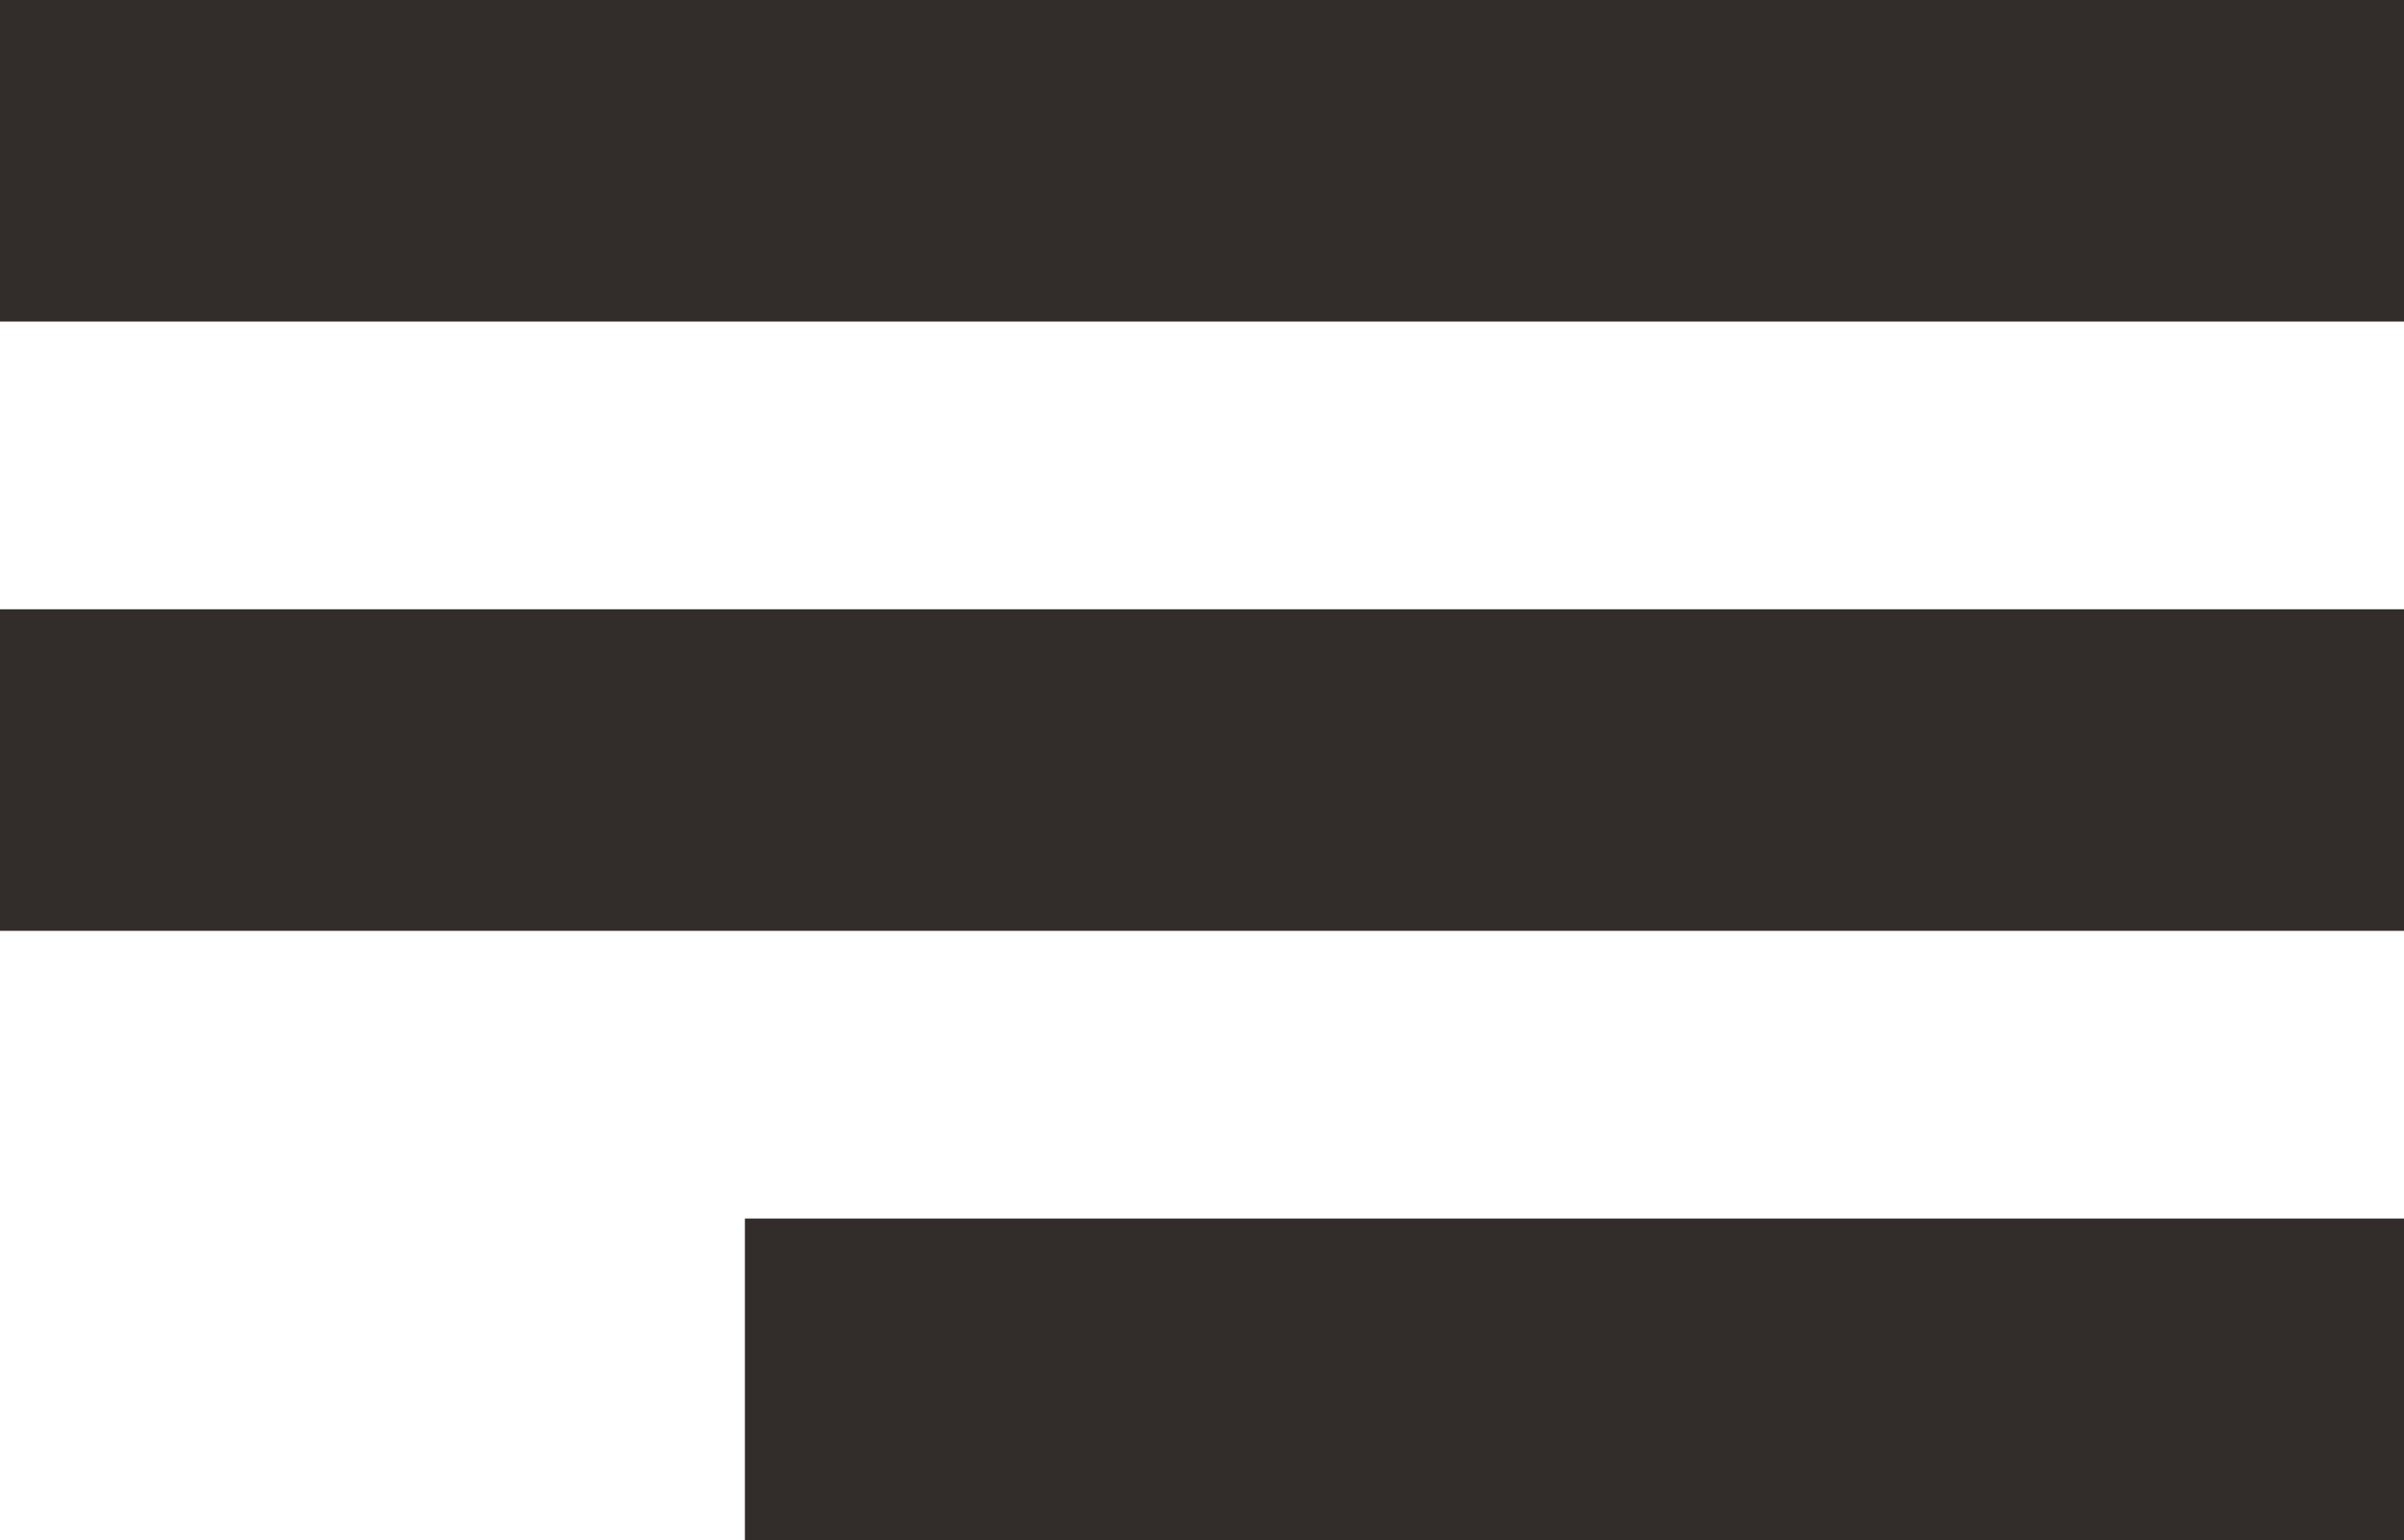 <?xml version="1.0" encoding="UTF-8"?> <svg xmlns="http://www.w3.org/2000/svg" width="142" height="91" viewBox="0 0 142 91" fill="none"><rect width="142" height="19" fill="#322C2B"></rect><rect y="36" width="142" height="19" fill="#322C2B"></rect><rect x="44" y="72" width="98" height="19" fill="#322C2B"></rect></svg> 